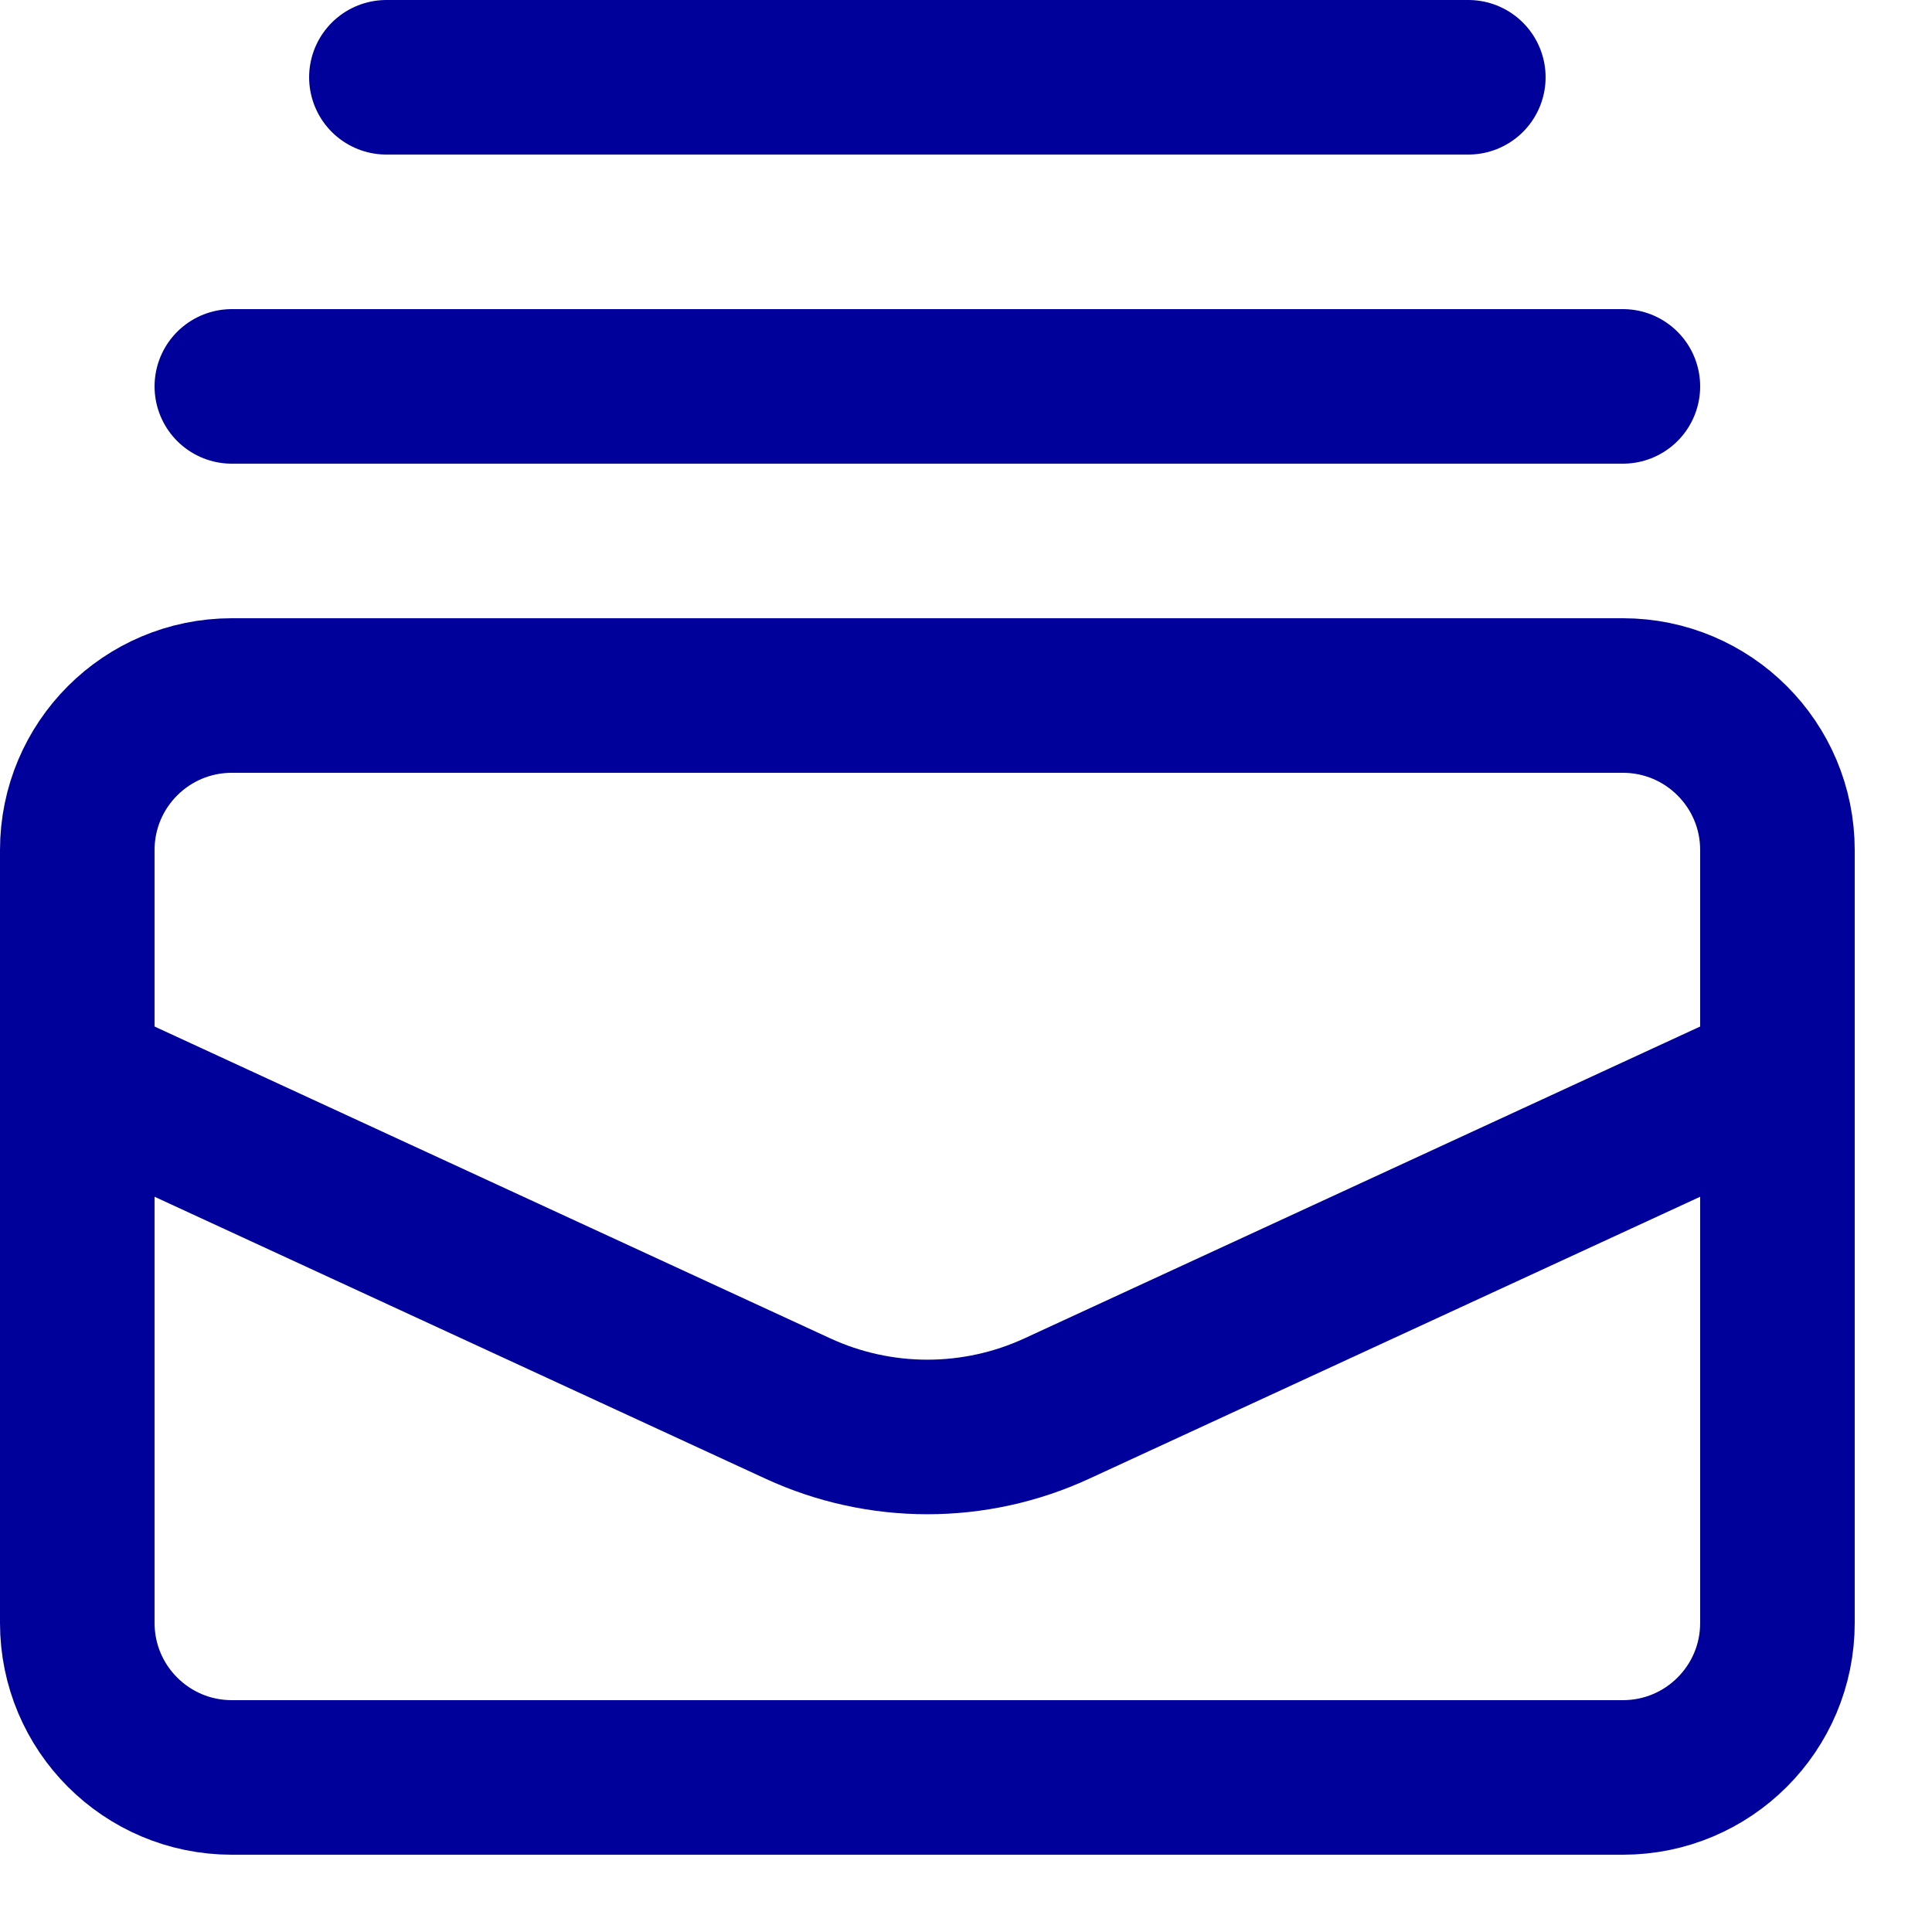 <svg enable-background="new 0 0 25 25" width="100" height="100" viewBox ="0 0 25 25" xmlns="http://www.w3.org/2000/svg"><title>mail-cascade</title><g style="fill:none;stroke:#00009a;stroke-width:2;stroke-linecap:round;stroke-linejoin:round;stroke-miterlimit:10"><path d="m1 13.923 9.324 4.303c1.064.491 2.289.491 3.352 0l9.324-4.303"/><path d="m3 5h18"/><path d="m21 23h-18c-1.105 0-2-.895-2-2v-10c0-1.105.895-2 2-2h18c1.105 0 2 .895 2 2v10c0 1.105-.895 2-2 2z"/><path d="m5 1h14"/></g></svg>